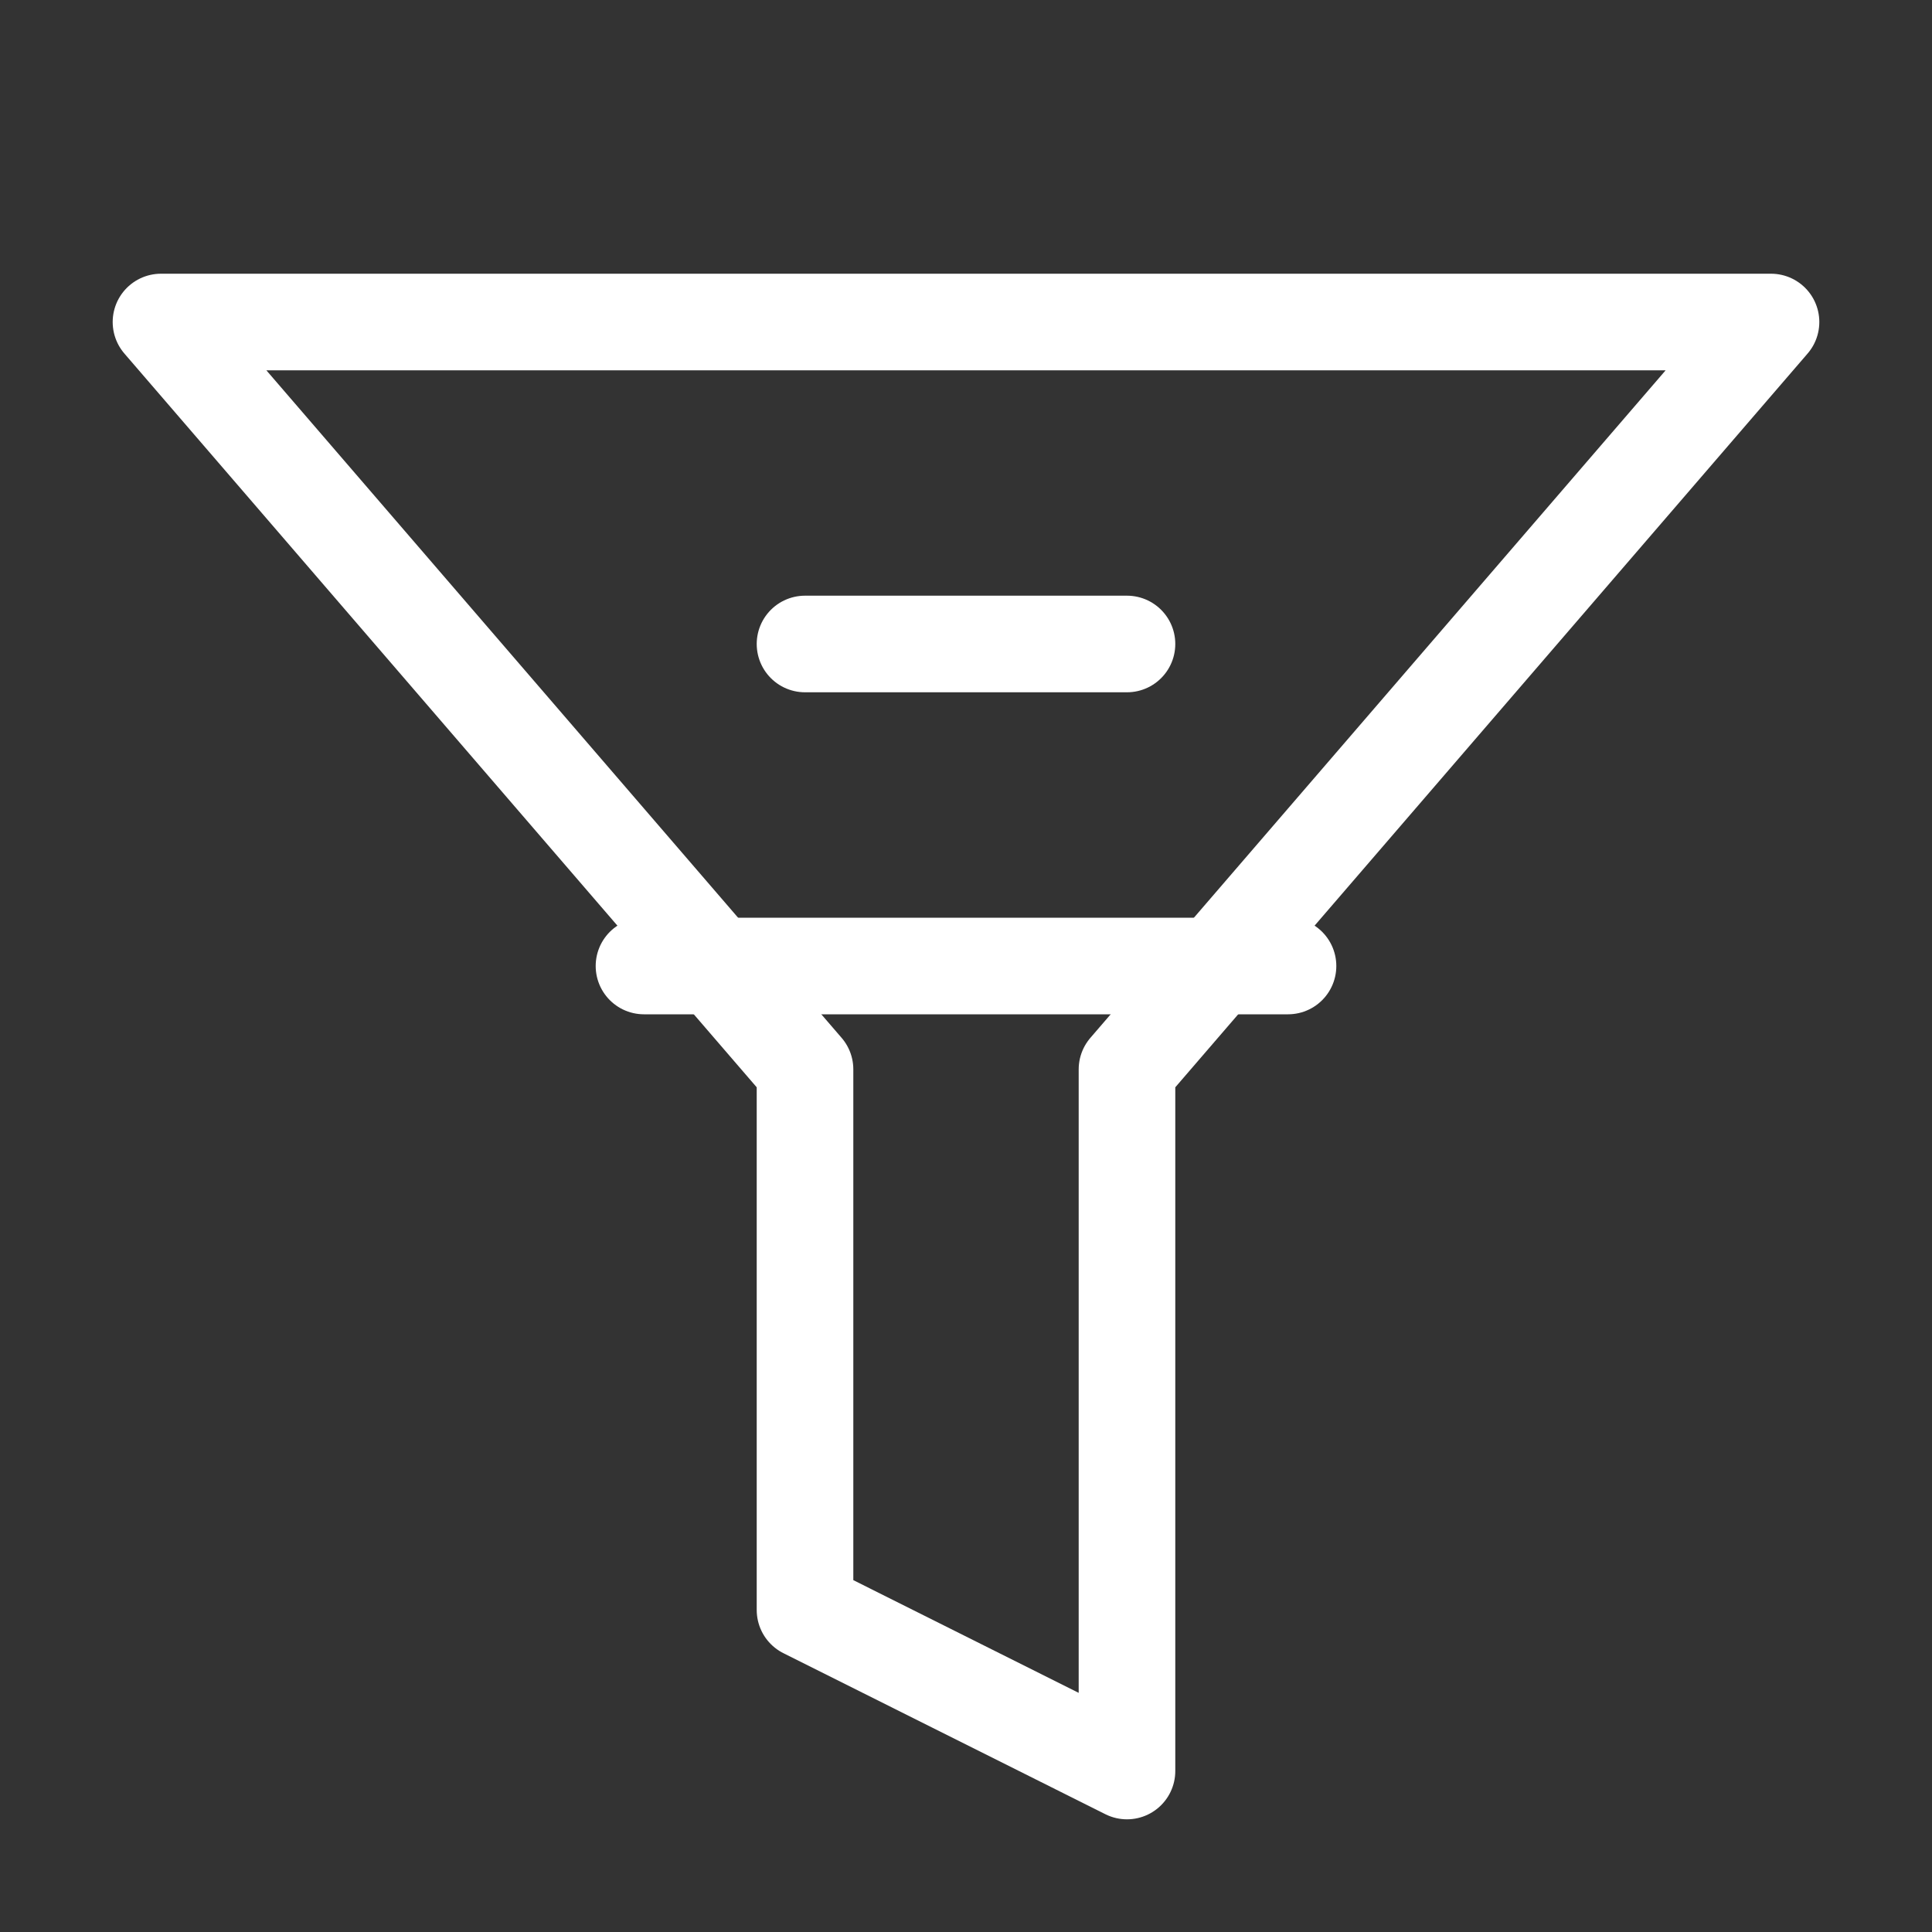 <svg width="40" height="40" viewBox="0 0 40 40" fill="none" xmlns="http://www.w3.org/2000/svg">
  <rect x="0" y="0" width="40" height="40" fill="#333333" stroke="none"/>
  <path d="M36.667 6.667H3.333L16.667 22.14V33.333L23.333 36.667V22.14L36.667 6.667Z" stroke="white" stroke-width="2" stroke-linecap="round" stroke-linejoin="round"/>
  <path d="M16.667 13.333H23.333" stroke="white" stroke-width="2" stroke-linecap="round" stroke-linejoin="round"/>
  <path d="M13.333 20H26.667" stroke="white" stroke-width="2" stroke-linecap="round" stroke-linejoin="round"/>
</svg> 
